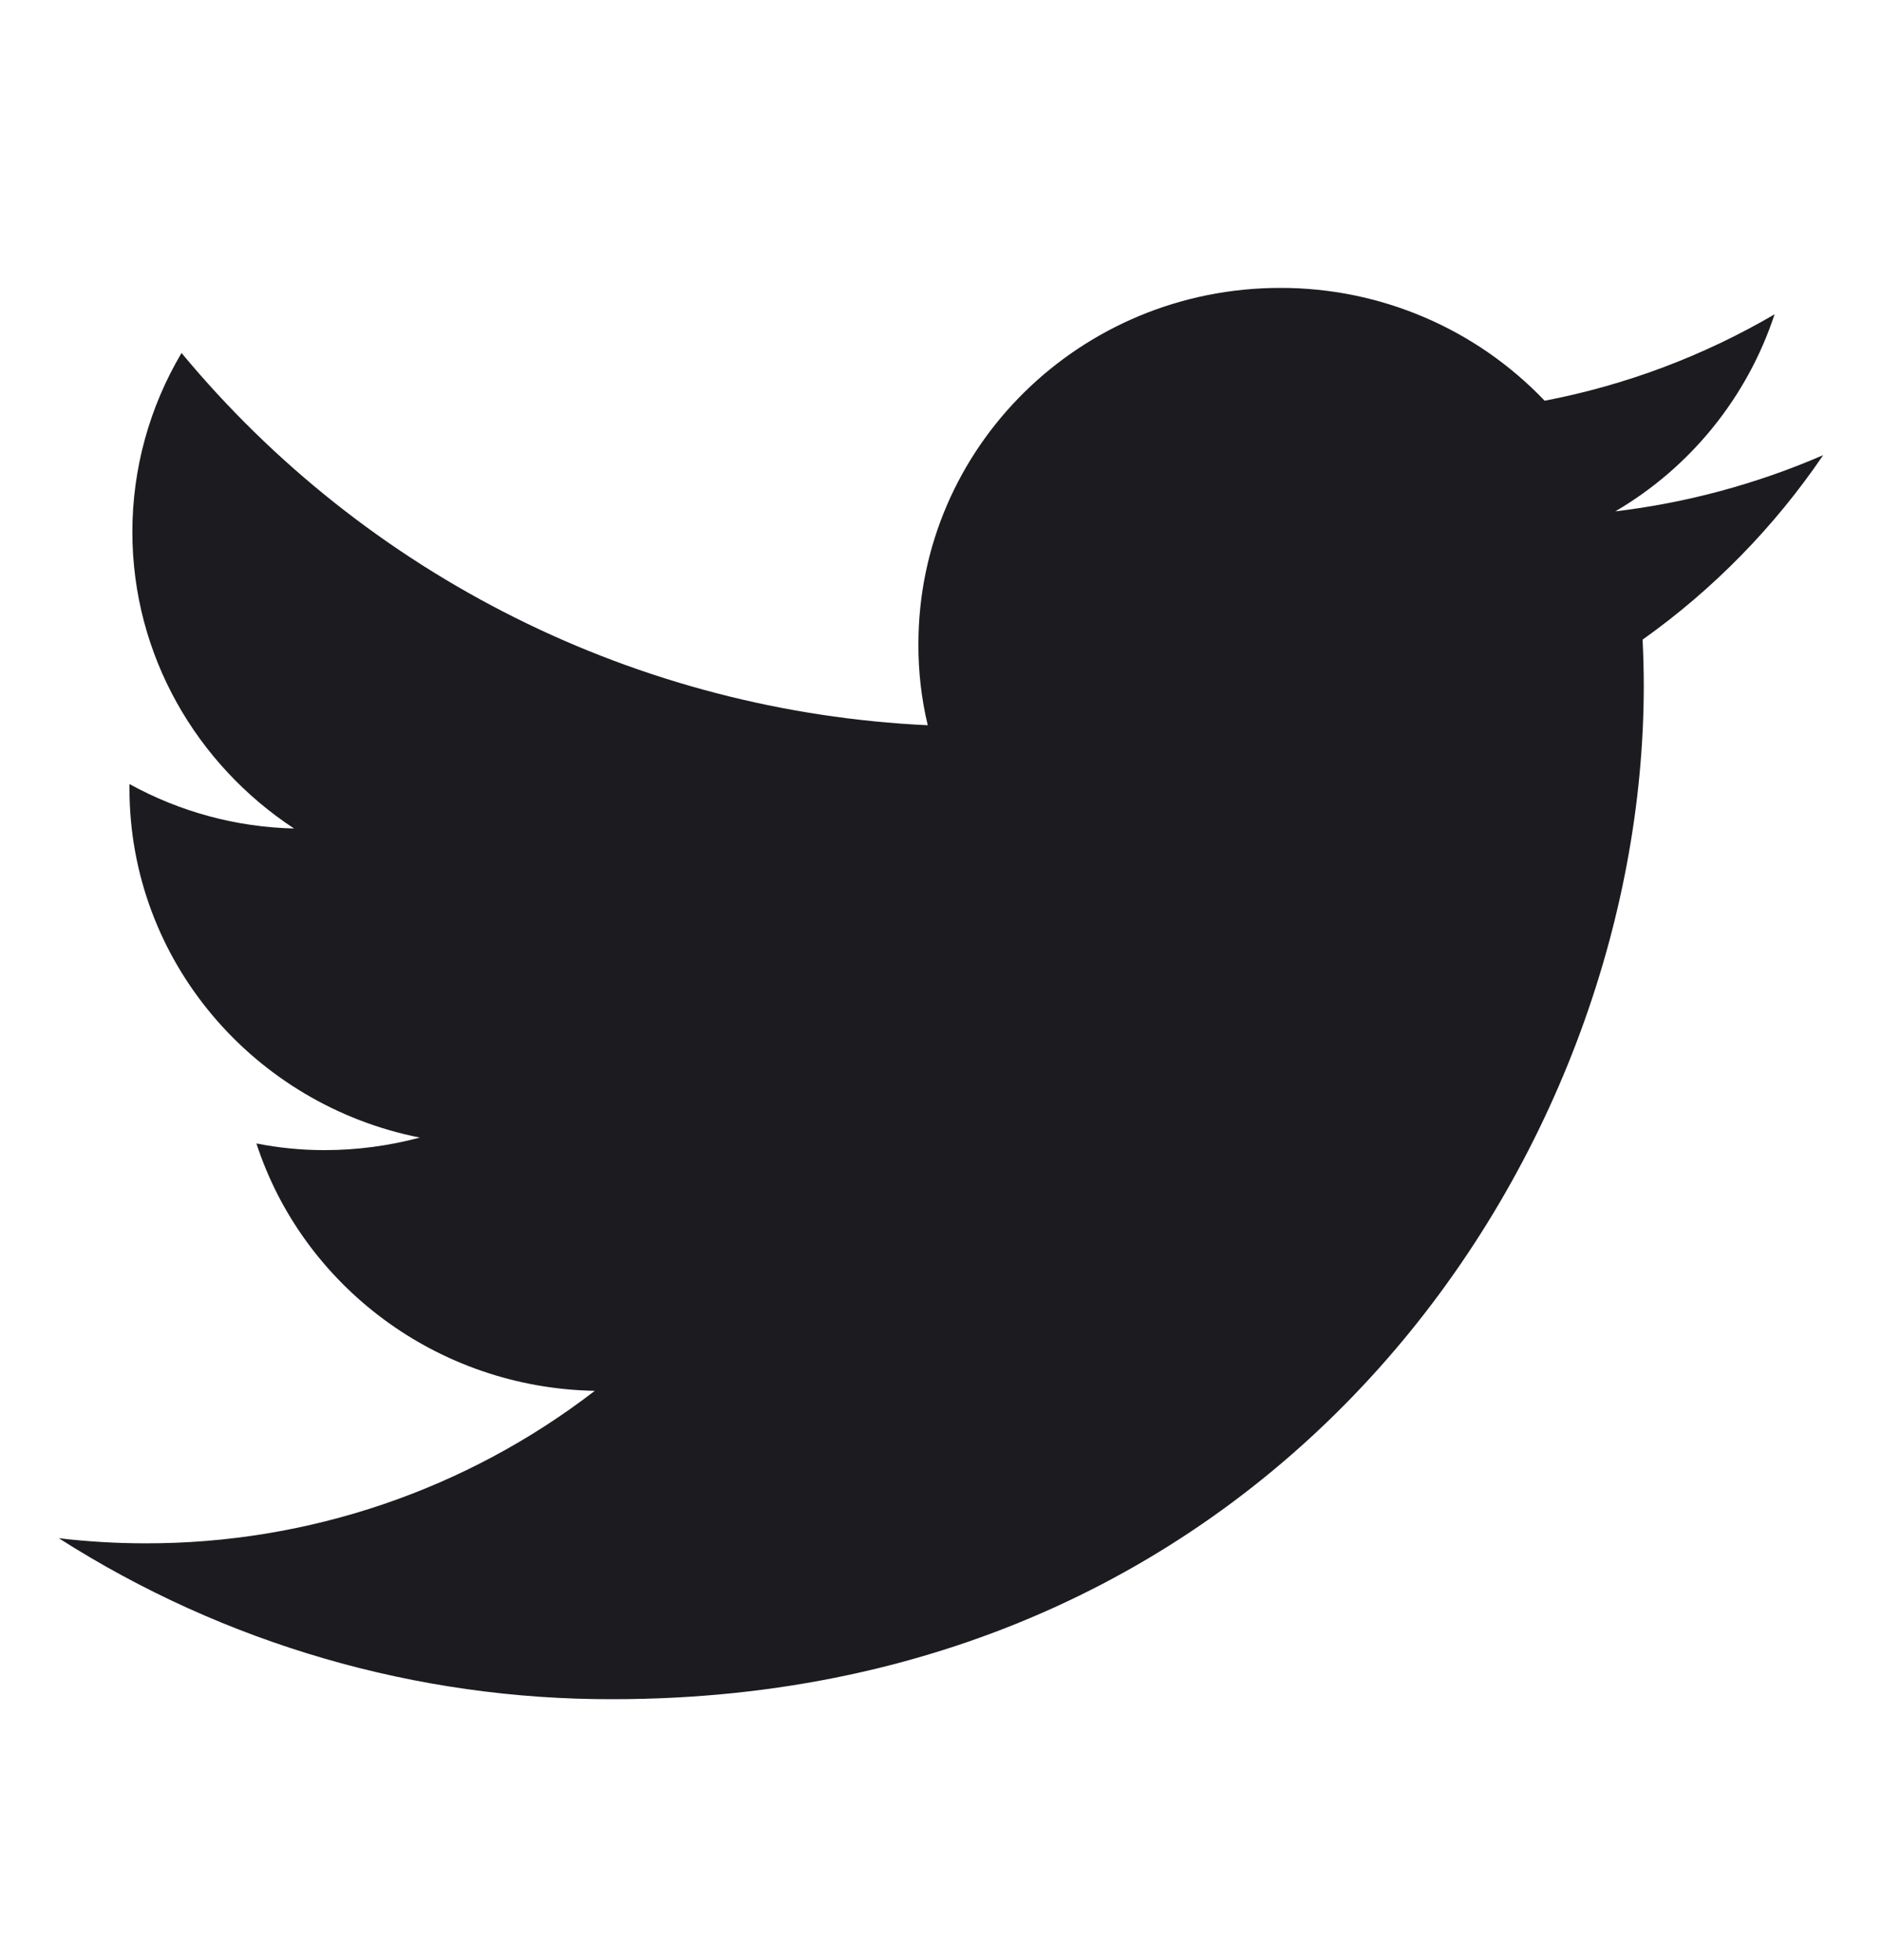 <svg width="24" height="25" viewBox="0 0 24 25" fill="none" xmlns="http://www.w3.org/2000/svg">
<path d="M23.25 5.805C22.406 6.171 21.513 6.413 20.599 6.522C21.559 5.96 22.282 5.066 22.63 4.009C21.722 4.54 20.731 4.913 19.698 5.111C19.263 4.655 18.74 4.292 18.16 4.045C17.581 3.798 16.957 3.671 16.327 3.672C13.776 3.672 11.712 5.706 11.712 8.214C11.71 8.563 11.75 8.911 11.831 9.25C10.002 9.164 8.21 8.698 6.572 7.88C4.933 7.062 3.484 5.912 2.315 4.502C1.905 5.193 1.688 5.981 1.688 6.784C1.688 8.359 2.509 9.752 3.75 10.567C3.015 10.55 2.295 10.355 1.651 10V10.056C1.651 12.259 3.245 14.092 5.354 14.509C4.957 14.615 4.549 14.669 4.138 14.669C3.847 14.669 3.556 14.641 3.27 14.584C3.857 16.389 5.564 17.702 7.585 17.739C5.943 19.005 3.926 19.689 1.852 19.684C1.483 19.684 1.116 19.662 0.75 19.619C2.86 20.966 5.313 21.679 7.816 21.672C16.317 21.672 20.962 14.748 20.962 8.744C20.962 8.547 20.956 8.35 20.947 8.158C21.849 7.517 22.628 6.72 23.25 5.805Z" fill="#1C1B1F"/>
</svg>
